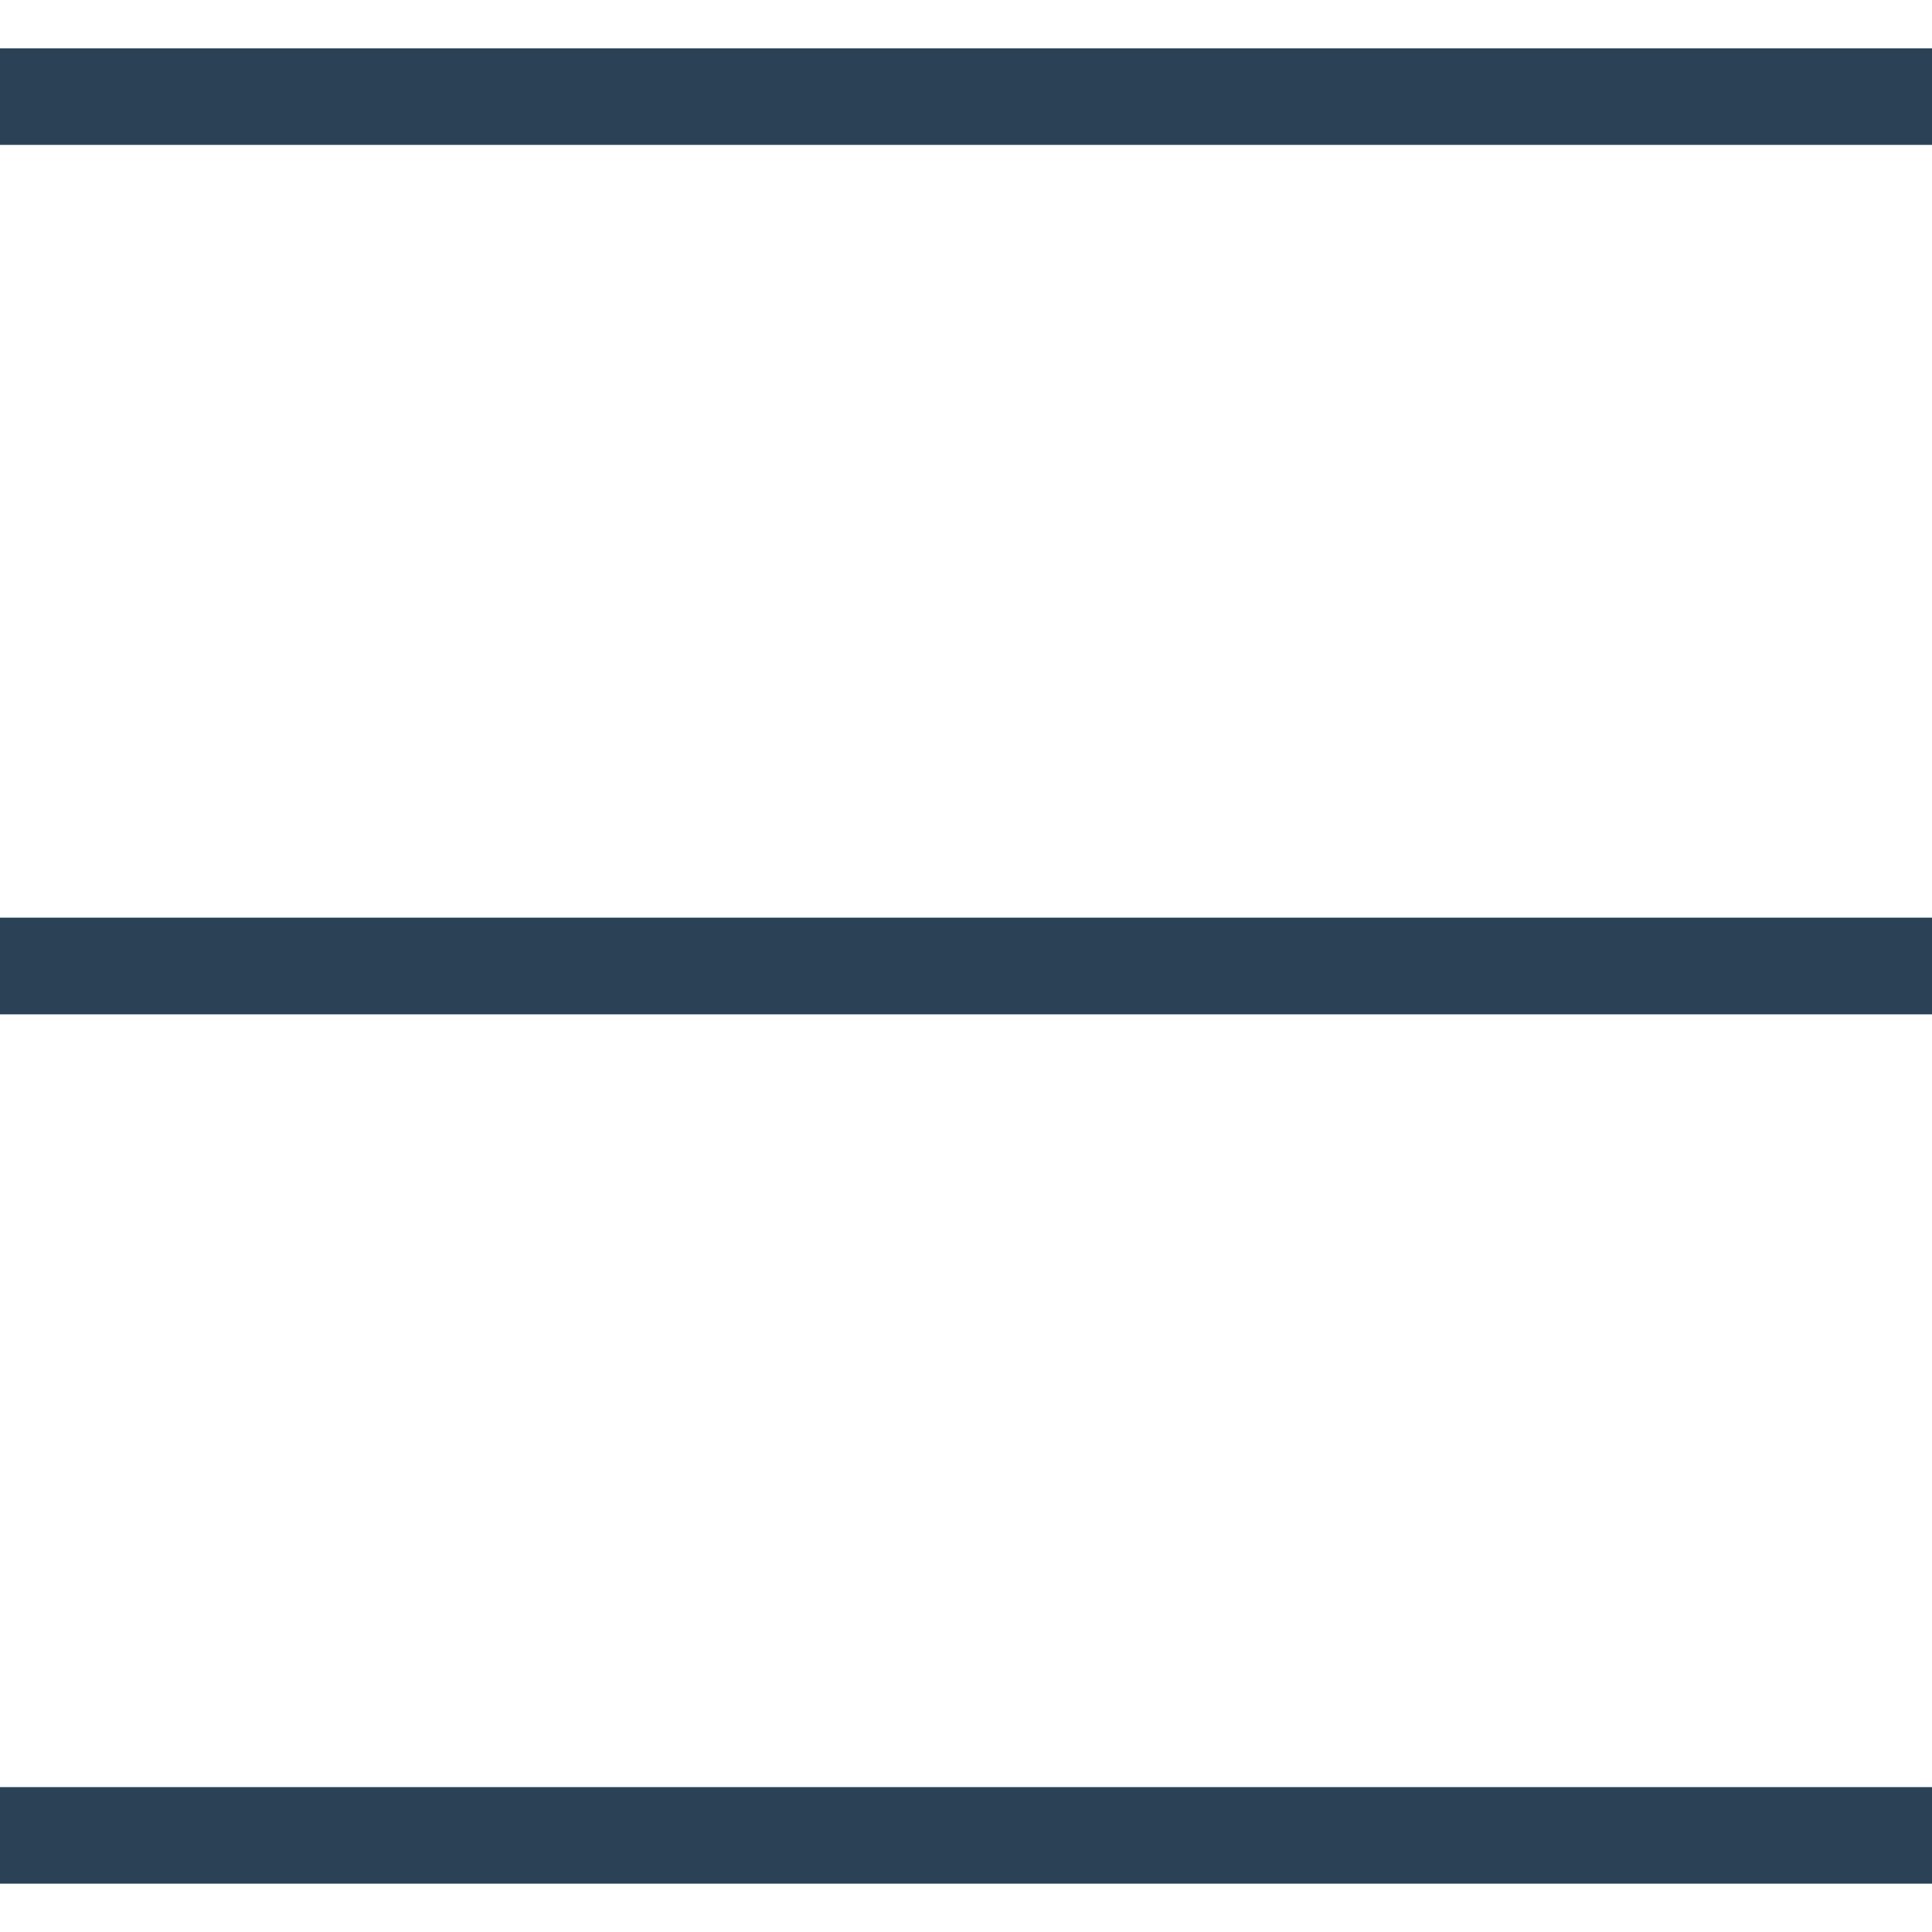 <svg width="20" height="20" viewBox="0 0 20 20" fill="none" xmlns="http://www.w3.org/2000/svg">
<path d="M0 1H20" stroke="#2A4156"/>
<path d="M0 10H20" stroke="#2A4156"/>
<path d="M0 19H20" stroke="#2A4156"/>
</svg>
